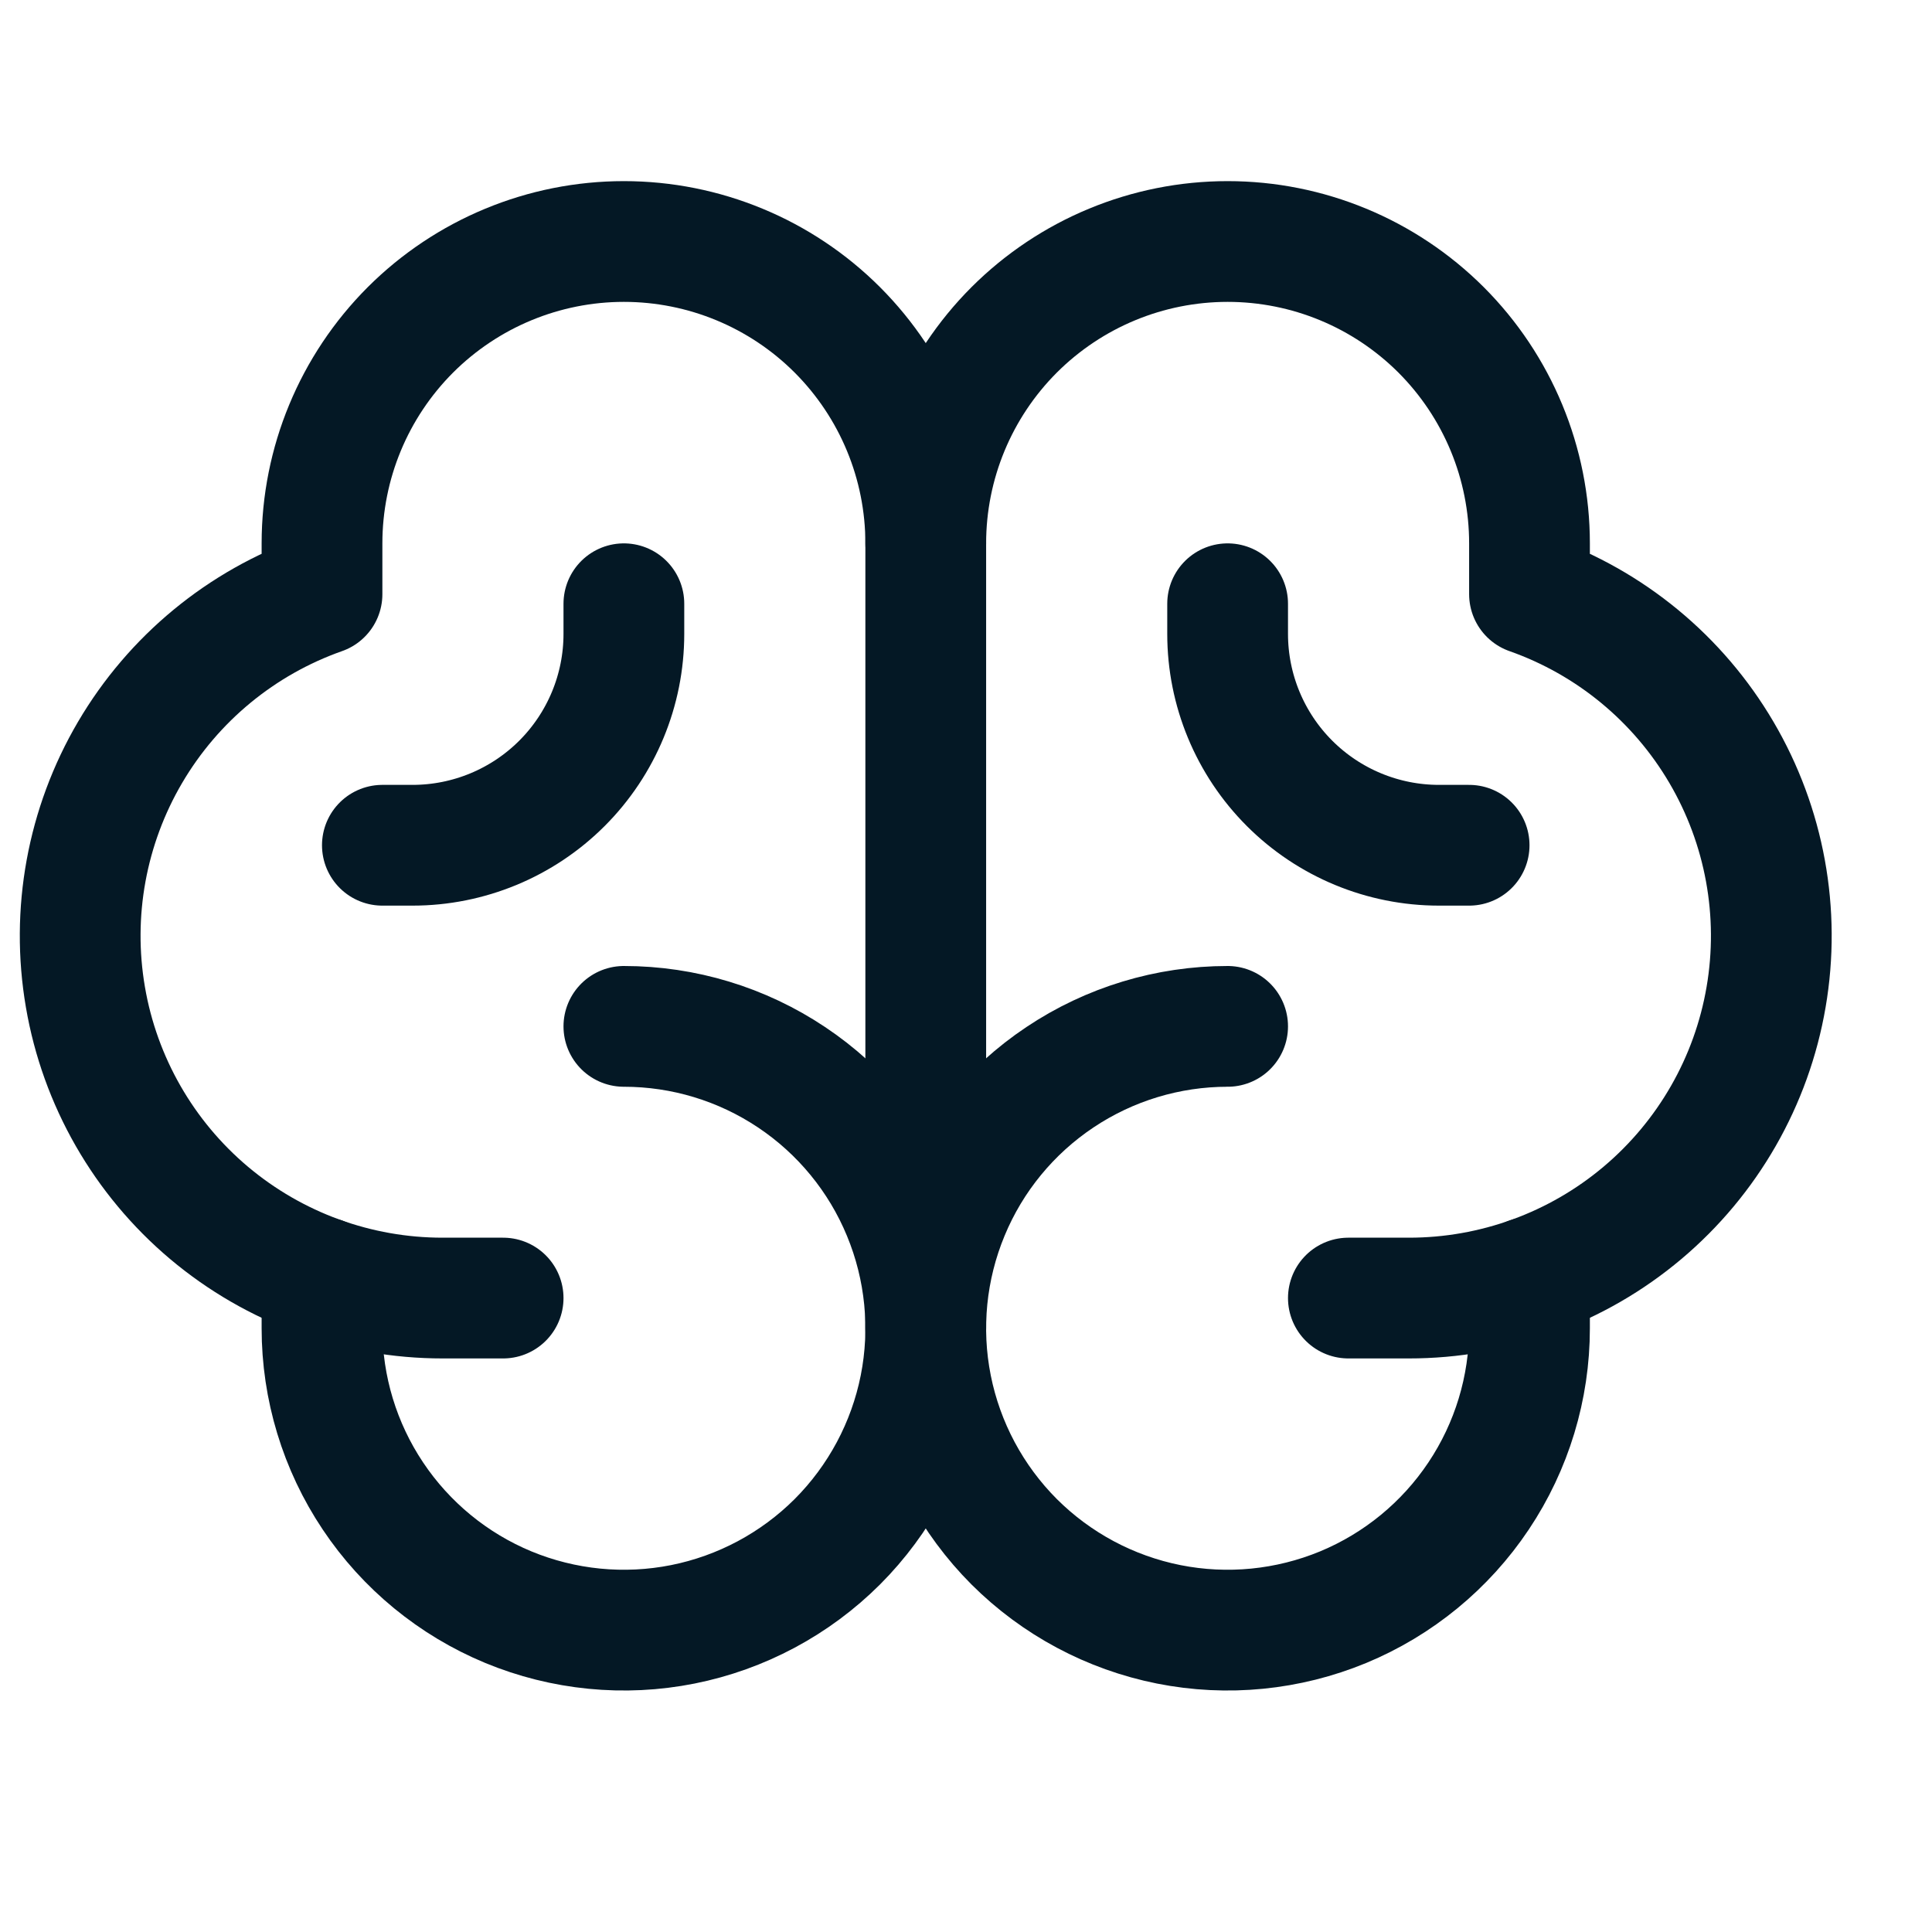 <svg width="24" height="24" viewBox="0 0 24 24" fill="none" xmlns="http://www.w3.org/2000/svg">
<g clip-path="url(#clip0_6685_3971)">
<path d="M7.75 12.75C8.492 12.75 9.217 12.97 9.833 13.382C10.45 13.794 10.931 14.38 11.214 15.065C11.498 15.75 11.573 16.504 11.428 17.232C11.283 17.959 10.926 18.627 10.402 19.152C9.877 19.676 9.209 20.033 8.482 20.178C7.754 20.323 7 20.248 6.315 19.965C5.63 19.681 5.044 19.2 4.632 18.583C4.22 17.967 4 17.242 4 16.5V15.869" stroke="#041825" stroke-width="1.5" stroke-linecap="round" stroke-linejoin="round"/>
<path d="M15.25 12.75C14.508 12.75 13.783 12.97 13.167 13.382C12.55 13.794 12.069 14.38 11.786 15.065C11.502 15.75 11.427 16.504 11.572 17.232C11.717 17.959 12.074 18.627 12.598 19.152C13.123 19.676 13.791 20.033 14.518 20.178C15.246 20.323 16 20.248 16.685 19.965C17.37 19.681 17.956 19.2 18.368 18.583C18.78 17.967 19 17.242 19 16.5V15.869" stroke="#041825" stroke-width="1.5" stroke-linecap="round" stroke-linejoin="round"/>
<path d="M6.25 16.125H5.5C4.438 16.126 3.41 15.751 2.597 15.067C1.785 14.383 1.24 13.433 1.061 12.386C0.881 11.339 1.078 10.262 1.616 9.346C2.154 8.43 2.998 7.734 4 7.381V6.75C4 5.755 4.395 4.802 5.098 4.098C5.802 3.395 6.756 3 7.75 3C8.745 3 9.699 3.395 10.402 4.098C11.105 4.802 11.5 5.755 11.5 6.75V16.5" stroke="#041825" stroke-width="1.5" stroke-linecap="round" stroke-linejoin="round"/>
<path d="M16.75 16.125H17.5C18.562 16.126 19.591 15.751 20.403 15.067C21.215 14.383 21.76 13.433 21.939 12.386C22.119 11.339 21.922 10.262 21.384 9.346C20.846 8.43 20.002 7.734 19 7.381V6.75C19 5.755 18.605 4.802 17.902 4.098C17.198 3.395 16.245 3 15.25 3C14.255 3 13.302 3.395 12.598 4.098C11.895 4.802 11.5 5.755 11.5 6.75" stroke="#041825" stroke-width="1.5" stroke-linecap="round" stroke-linejoin="round"/>
<path d="M18.25 10.5H17.875C17.179 10.5 16.511 10.223 16.019 9.731C15.527 9.239 15.25 8.571 15.25 7.875V7.5" stroke="#041825" stroke-width="1.5" stroke-linecap="round" stroke-linejoin="round"/>
<path d="M4.75 10.5H5.125C5.821 10.5 6.489 10.223 6.981 9.731C7.473 9.239 7.75 8.571 7.75 7.875V7.5" stroke="#041825" stroke-width="1.5" stroke-linecap="round" stroke-linejoin="round"/>
</g>
<defs>
<clipPath id="clip0_6685_3971">
<rect width="24" height="24" fill="white"/>
</clipPath>
</defs>
</svg>
